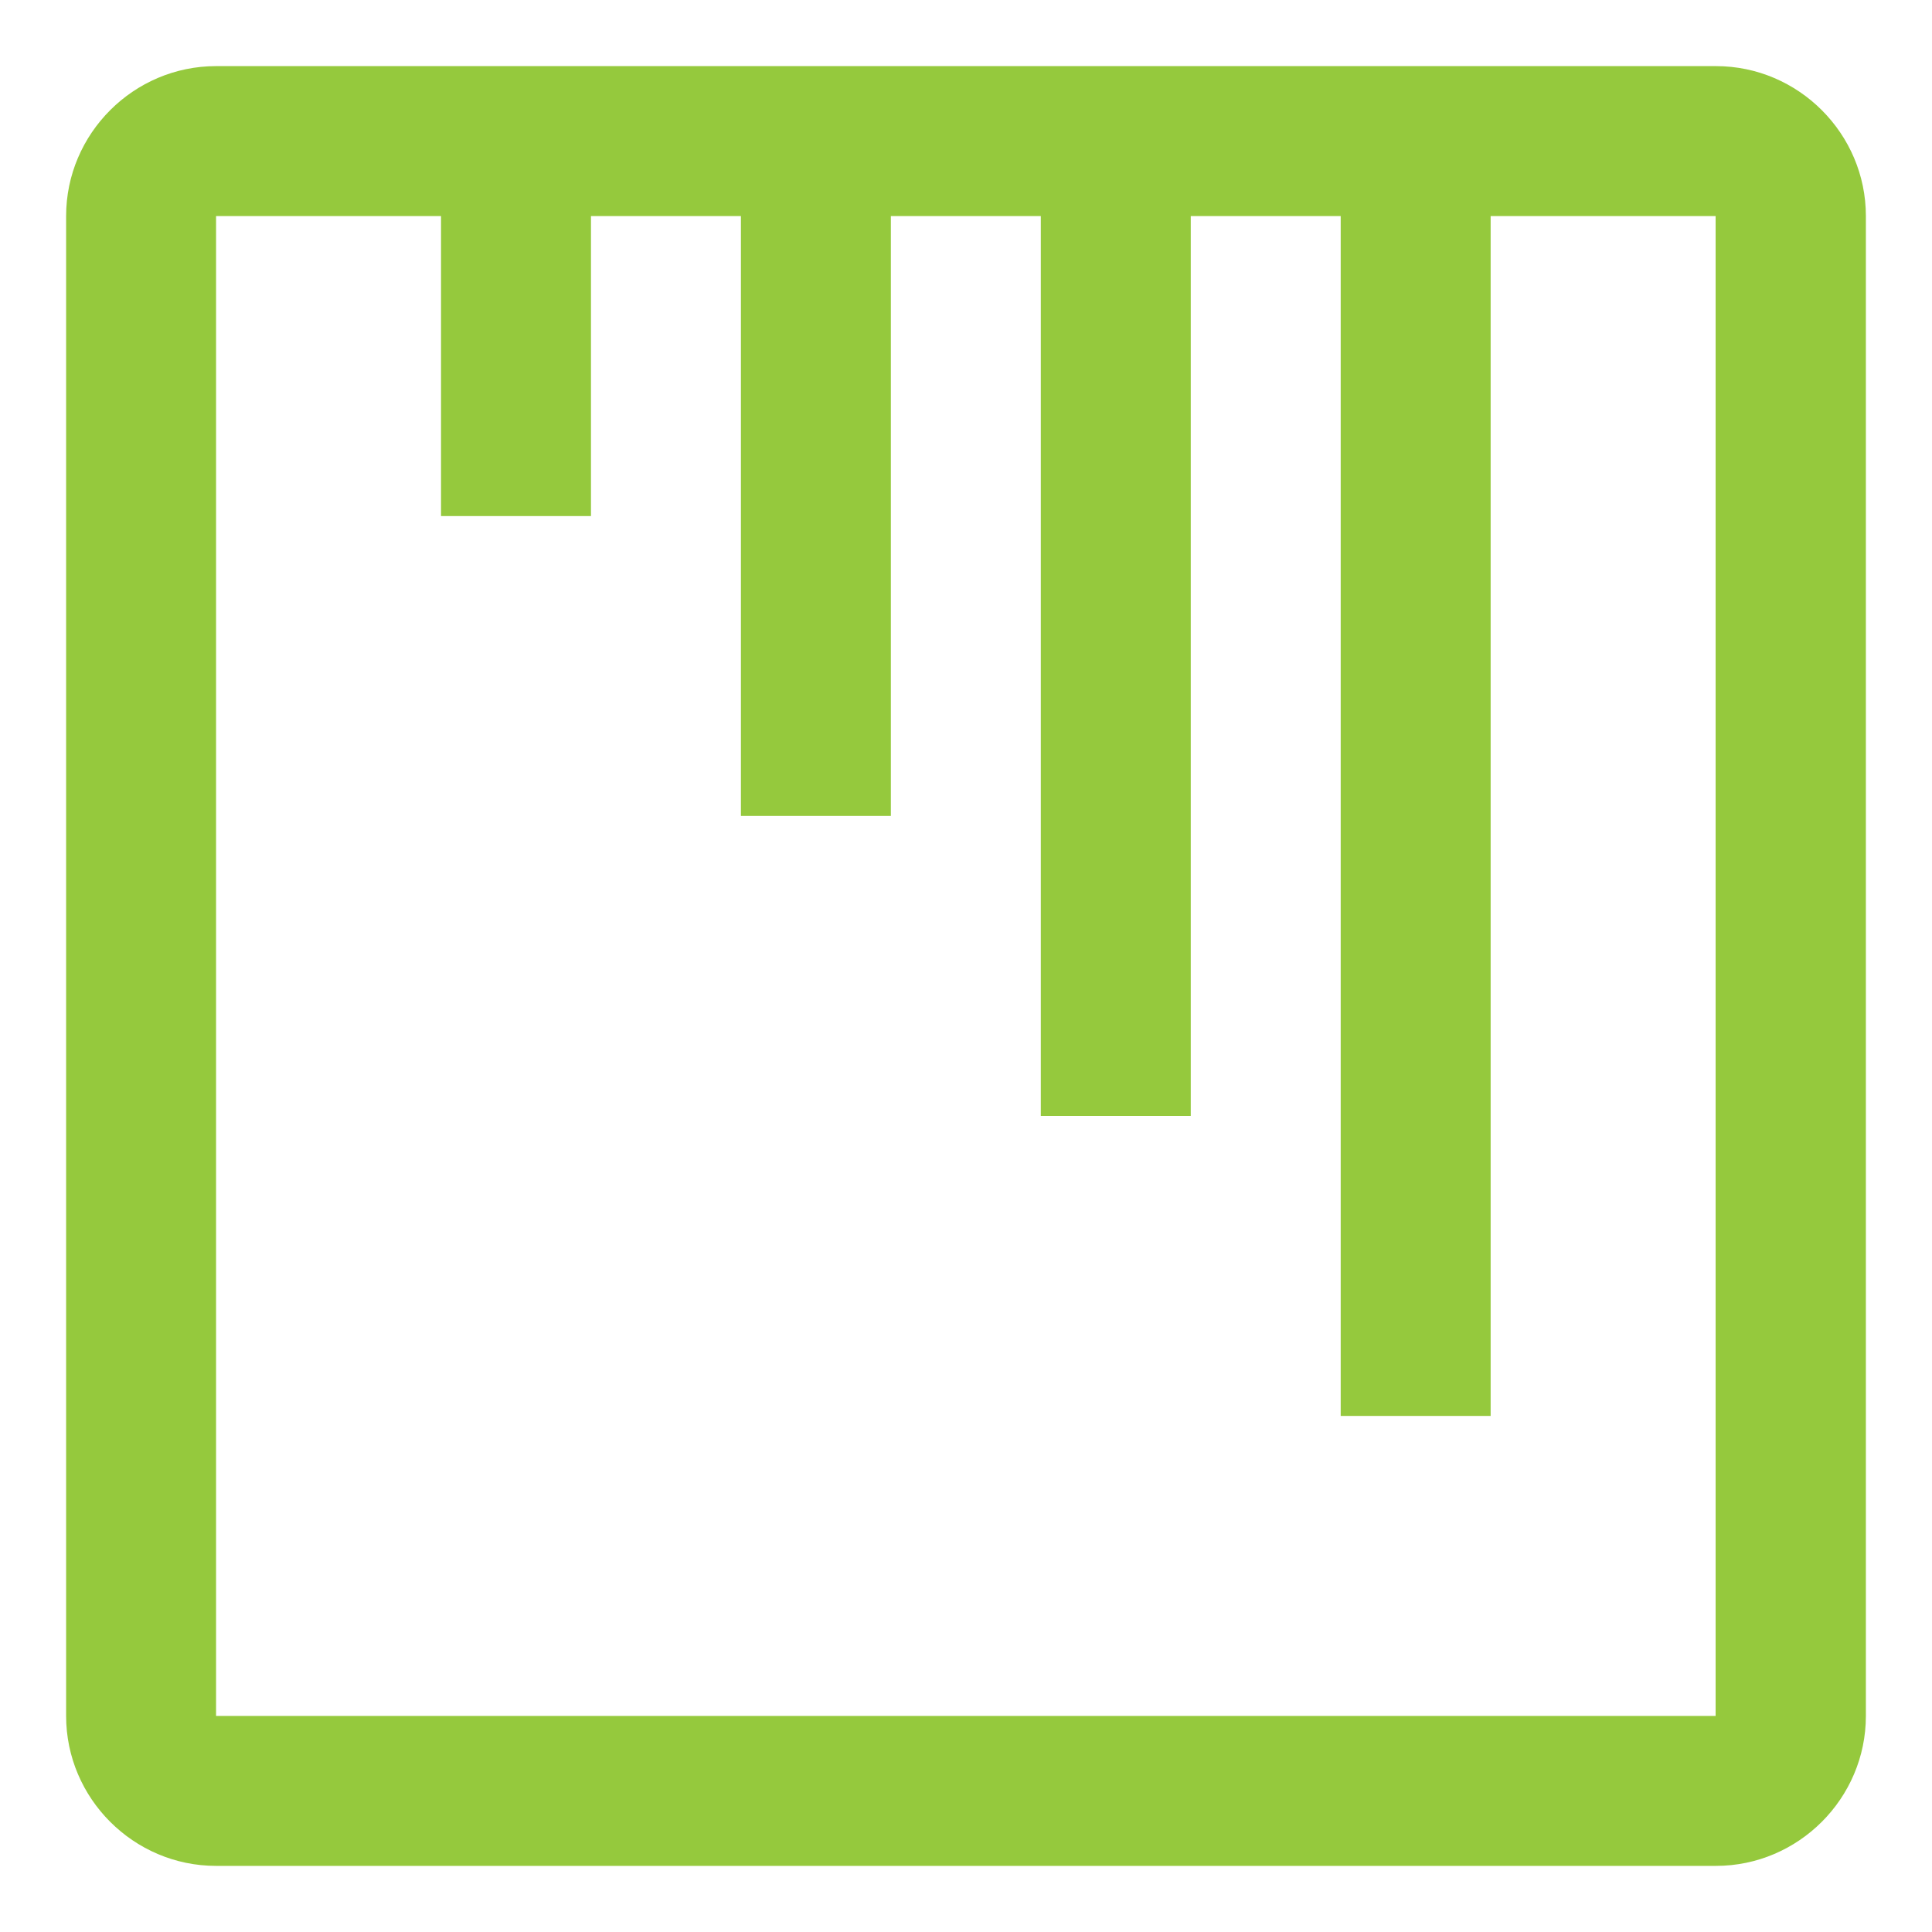 <?xml version="1.0" encoding="utf-8"?>
<!-- Generator: Adobe Illustrator 28.1.0, SVG Export Plug-In . SVG Version: 6.00 Build 0)  -->
<svg version="1.1" id="Layer_1" xmlns="http://www.w3.org/2000/svg" xmlns:xlink="http://www.w3.org/1999/xlink" x="0px" y="0px"
	 viewBox="0 0 180 180" style="enable-background:new 0 0 180 180;" xml:space="preserve">
<style type="text/css">
	.st0{fill:#95C93D;}
</style>
<g>
	<g id="icons_00000182505029285479000430000003101195776665562771_">
		<g id="Abstract_x2C_-figure_x2C_-square_x2C_-lines_00000124157304057729958920000011380144645808108437_">
			<path id="Shape_00000176003288430241443230000009978946787344144768_" class="st0" d="M159.87,6.16H20.13
				c-7.68,0-13.97,6.29-13.97,13.97v139.74c0,7.68,6.29,13.97,13.97,13.97h139.74c7.68,0,13.97-6.29,13.97-13.97V20.13
				C173.84,12.45,167.55,6.16,159.87,6.16z M159.87,159.87H20.13V20.13h20.96v27.95h13.97V20.13h13.97v55.89h13.97V20.13h13.97
				v83.84h13.97V20.13h13.97v111.79h13.97V20.13h20.96V159.87z"/>
		</g>
	</g>
</g>
</svg>
